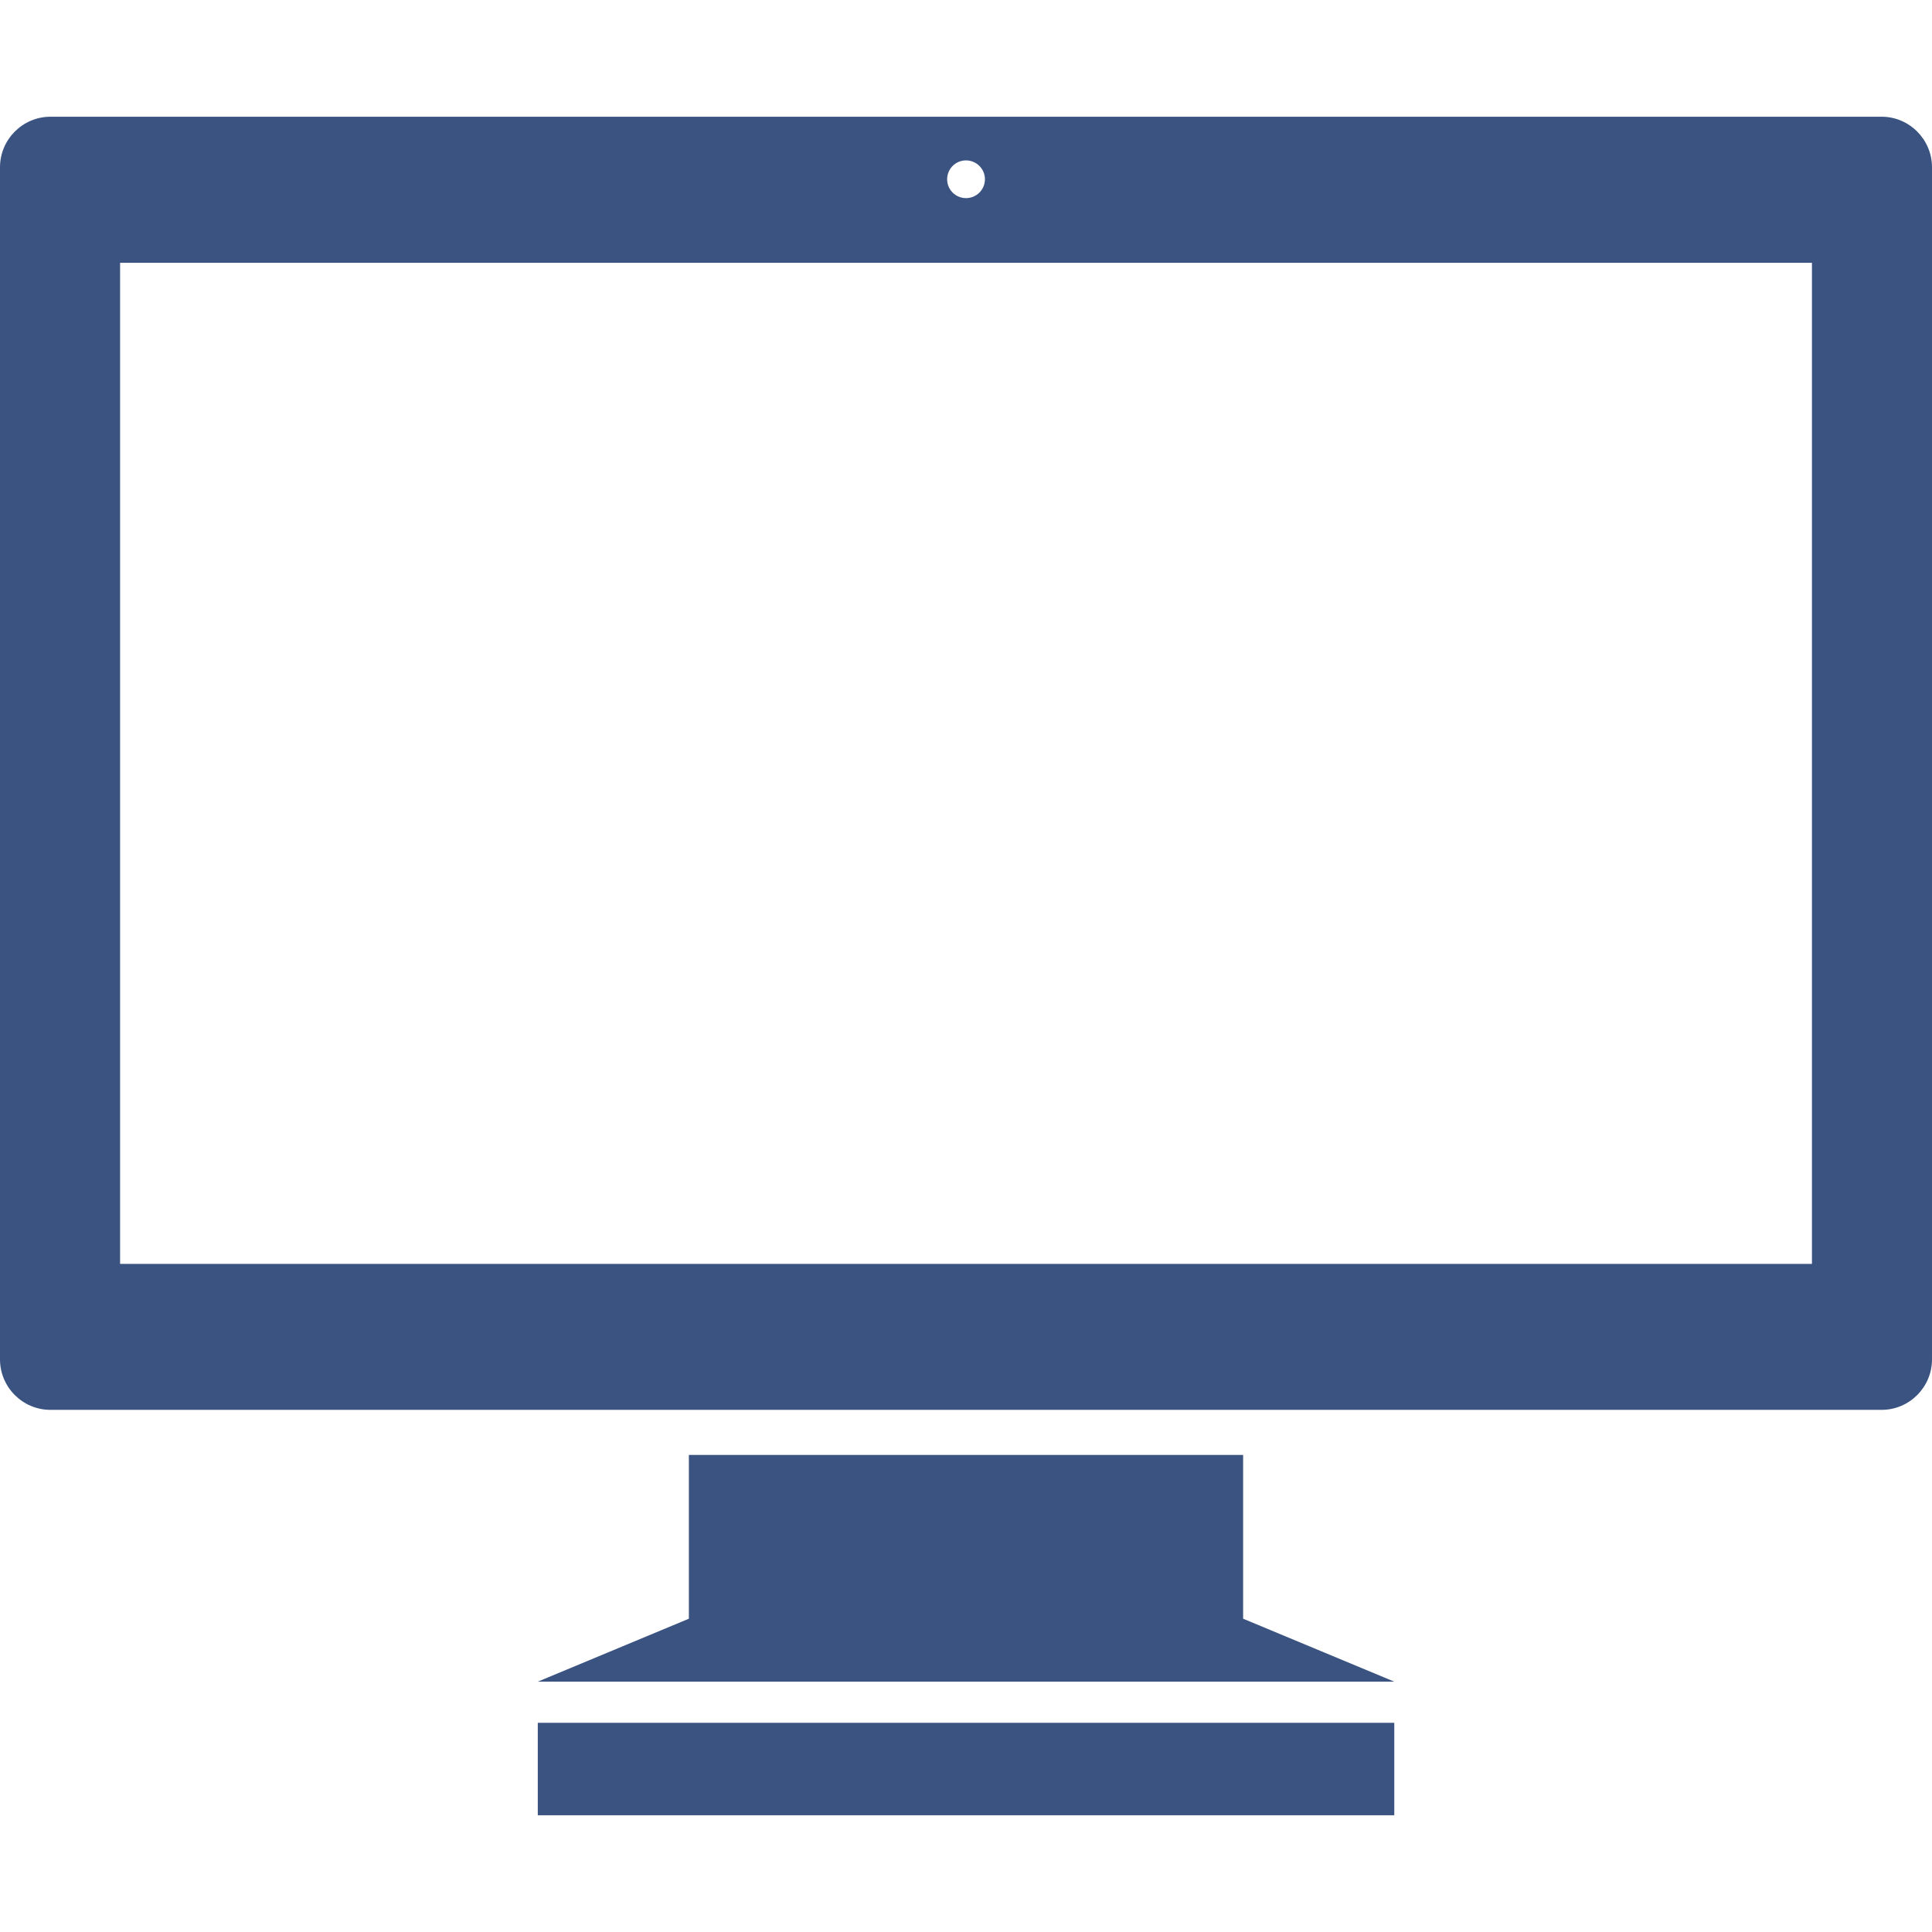<svg xmlns="http://www.w3.org/2000/svg" width="50" height="50" viewBox="0 0 50 50" fill="none"><path d="M36.084 44.586H13.918V46.979H36.084V44.586Z" fill="#3B5381"></path><path d="M48.697 3.021H1.305C0.586 3.021 0 3.61 0 4.328V35.181C0 35.9 0.586 36.487 1.305 36.487H48.697C49.414 36.487 50 35.9 50 35.181V4.328C50 3.61 49.414 3.021 48.697 3.021ZM25 4.151C25.27 4.151 25.49 4.37 25.49 4.639C25.49 4.91 25.27 5.127 25 5.127C24.73 5.127 24.512 4.91 24.512 4.639C24.512 4.37 24.73 4.151 25 4.151ZM46.893 32.709H3.108V6.801H46.893L46.893 32.709Z" fill="#3B5381"></path><path d="M32.172 37.653H17.828V41.892L13.918 43.521H36.084L32.172 41.892V37.653Z" fill="#3B5381"></path></svg>